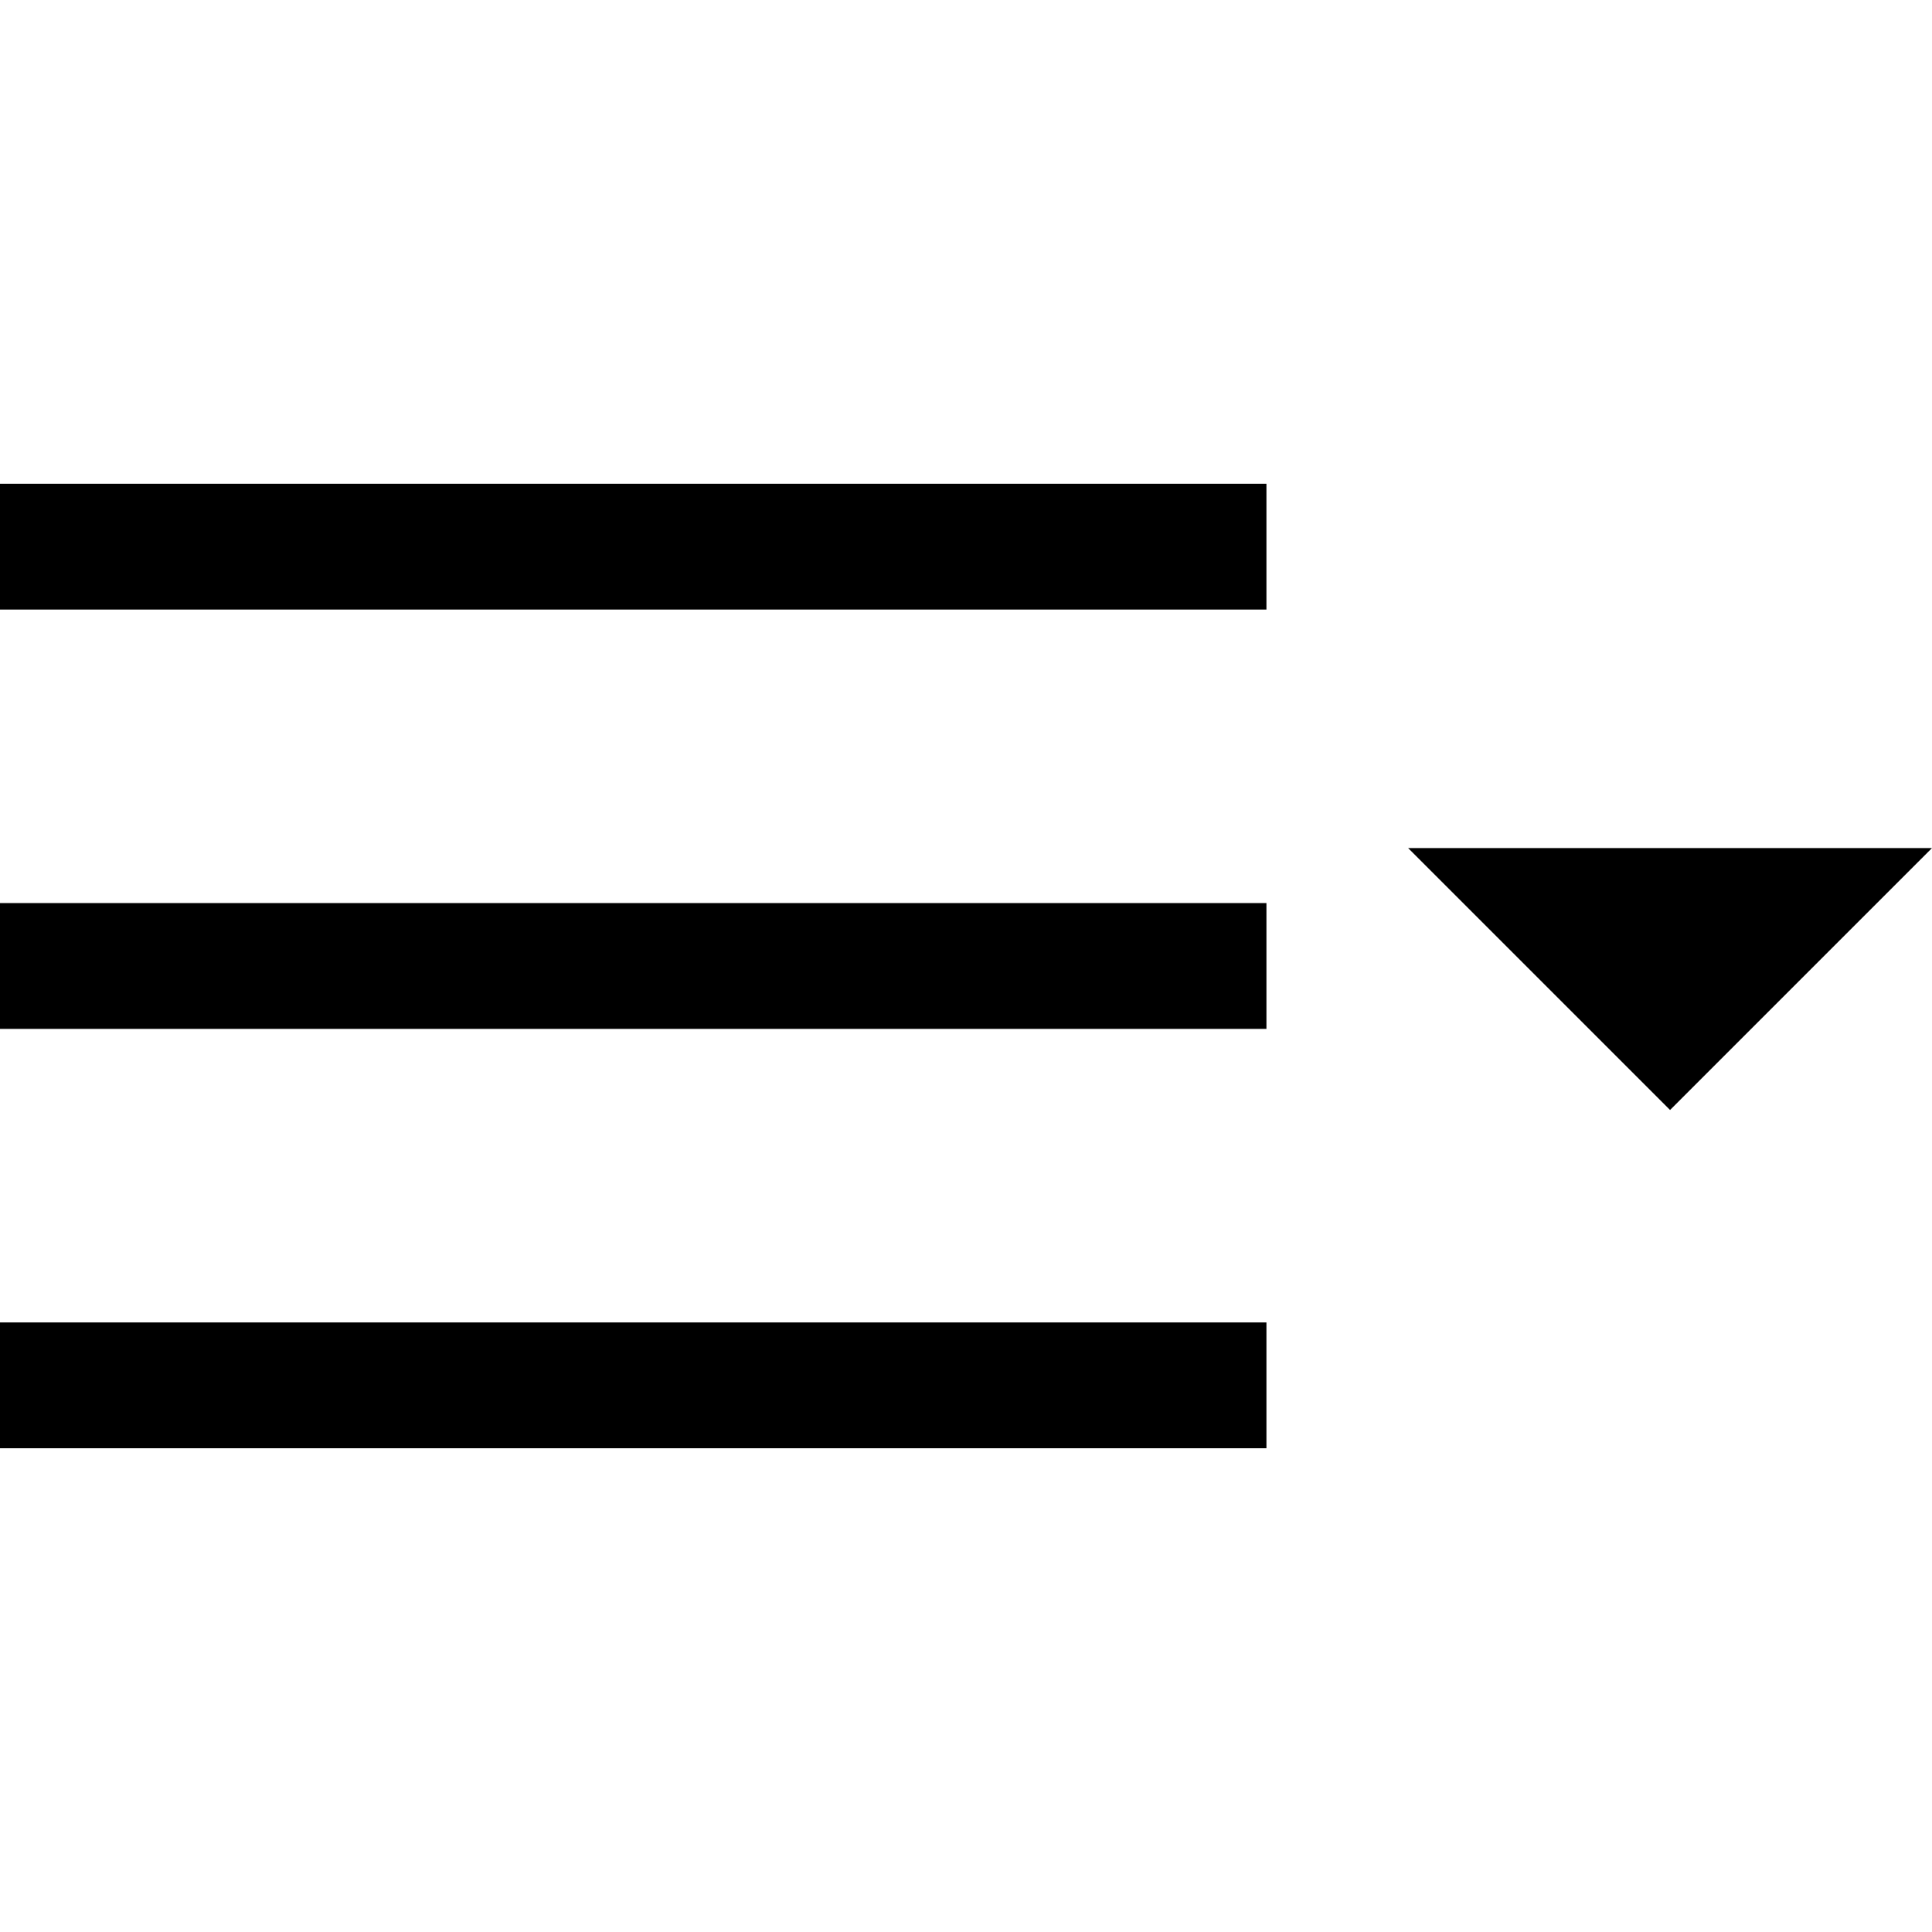 <?xml version="1.0" encoding="iso-8859-1"?>
<!-- Generator: Adobe Illustrator 19.0.0, SVG Export Plug-In . SVG Version: 6.00 Build 0)  -->
<svg version="1.1" id="Layer_1" xmlns="http://www.w3.org/2000/svg" xmlns:xlink="http://www.w3.org/1999/xlink" x="0px" y="0px"
	 viewBox="0 0 460.713 460.713" style="enable-background:new 0 0 460.713 460.713;" xml:space="preserve">
<g>
	<rect y="115.356" width="302" height="30" fill="black"/>
	<polygon points="335.786,202.231 398.25,264.694 460.713,202.232" fill="black"/>
	<rect y="315.356" width="302" height="30" fill="black"/>
	<rect y="215.356" width="302" height="30" fill="black"/>
</g>
</svg>
